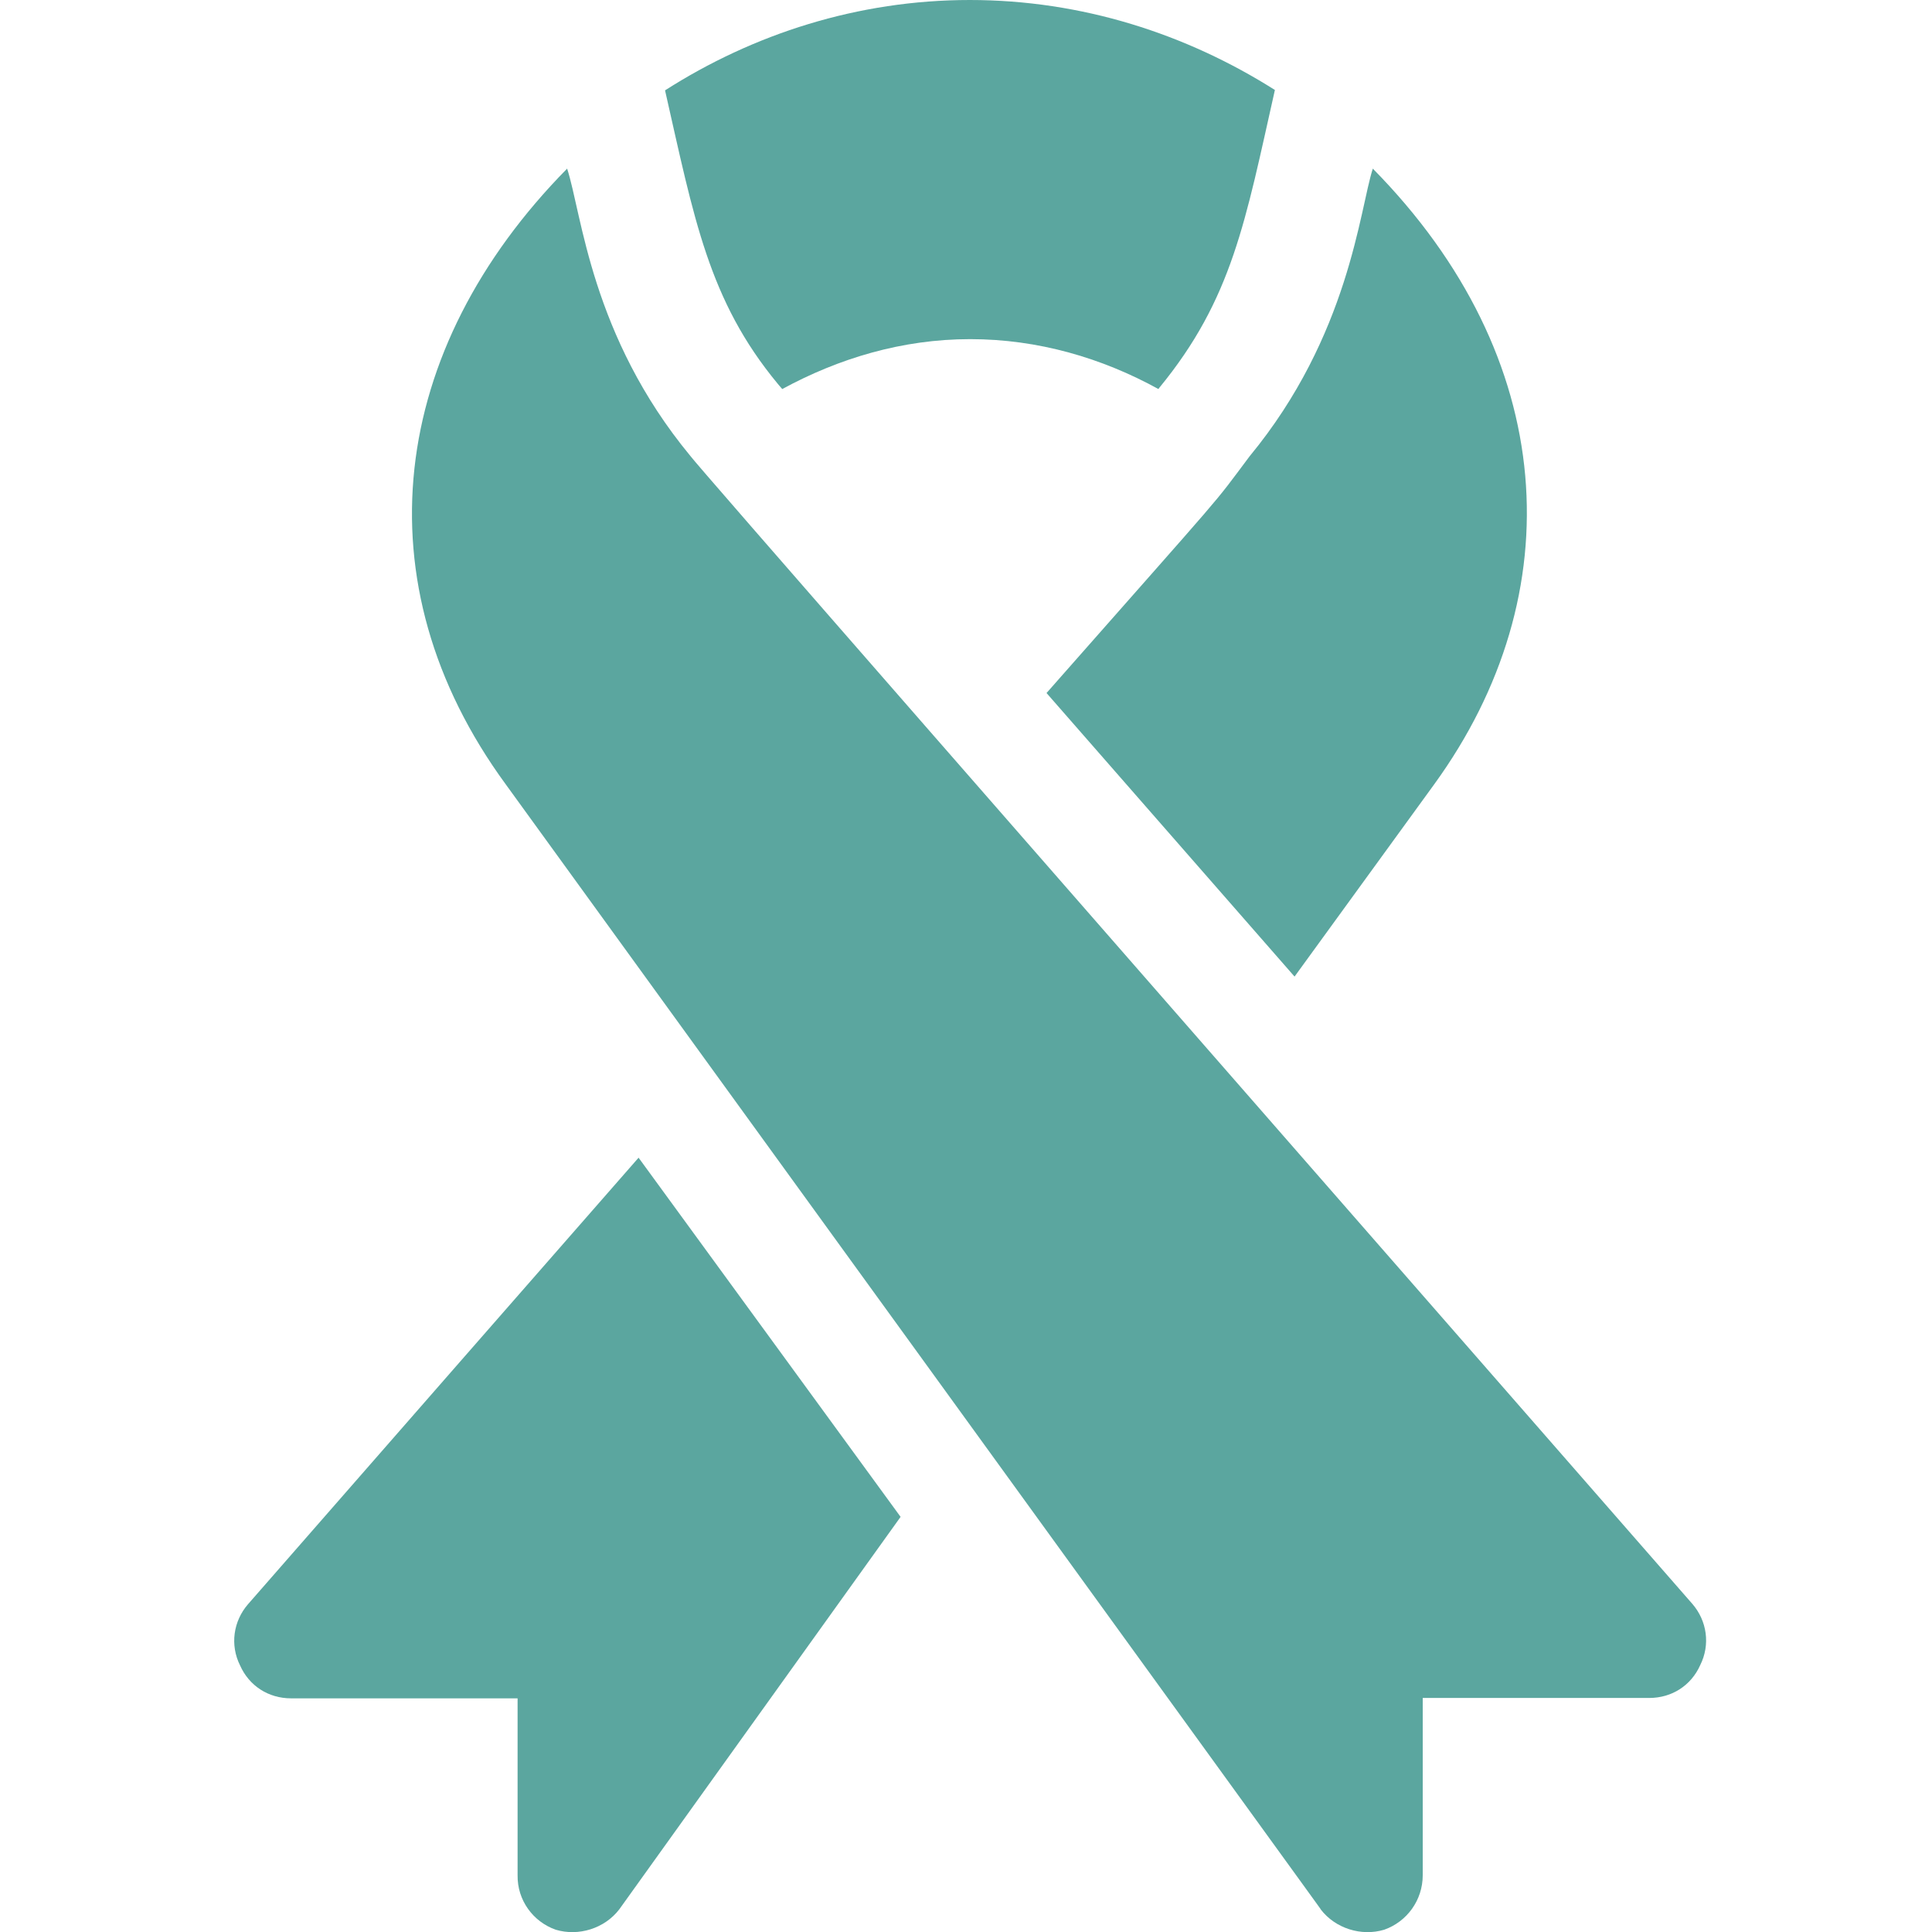 <?xml version="1.0" encoding="utf-8"?>
<!-- Generator: Adobe Illustrator 23.0.4, SVG Export Plug-In . SVG Version: 6.00 Build 0)  -->
<svg version="1.1" id="レイヤー_1" xmlns="http://www.w3.org/2000/svg" xmlns:xlink="http://www.w3.org/1999/xlink" x="0px"
	 y="0px" viewBox="0 0 511 511" style="enable-background:new 0 0 511 511;" xml:space="preserve">
<style type="text/css">
	.st0{fill:#5BA69F;}
</style>
<path class="st0" d="M366.1,510.4c6-2.1,10.2-7.8,10.2-14.4v-46.9h59.9c6,0,11.1-3.3,13.5-8.7c2.7-5.4,1.8-11.7-2.1-16.2
	c-184.1-210.7-262.7-300.5-265-303.6c-26.3-31.8-28.7-64.1-32.6-76c-47,47.7-55.3,109.5-16.2,162.9c2.2,3,226.9,313.1,215.1,296.9
	c0.2,0.2,0.3,0.4,0.4,0.6C353.2,510.1,360.1,512.2,366.1,510.4z"/>
<path class="st0" d="M175.9,23.9c7.7,33.9,11.5,55.5,29.8,77.6c0.2,0.3,0.8,0.9,1.2,1.4c14.9-8.1,31.7-13.2,49.7-13.2
	c18,0,34.9,5,49.8,13.2l0.2-0.3c19.4-23.6,22.8-44.2,30.6-78.8C313.8,9,286.2,0,256.5,0C226.9,0,199.2,9,175.9,23.9z"/>
<path class="st0" d="M330.5,120.7c-10.5,14-3.9,6.1-53.7,62.6l65.6,75l36.9-50.8c36.7-50.5,33-113-16.2-162.9
	C359.6,55.4,356.9,88.7,330.5,120.7z"/>
<path class="st0" d="M147,510.4c6,1.8,12.9-0.3,16.8-5.4l74.4-103.8l-69.3-95c-28.6,32.7-62.6,71.5-103.3,118.1
	c-3.9,4.5-4.8,10.8-2.1,16.2c2.4,5.4,7.5,8.7,13.5,8.7h59.9V496C136.8,502.6,141,508.3,147,510.4z"/>
</svg>
